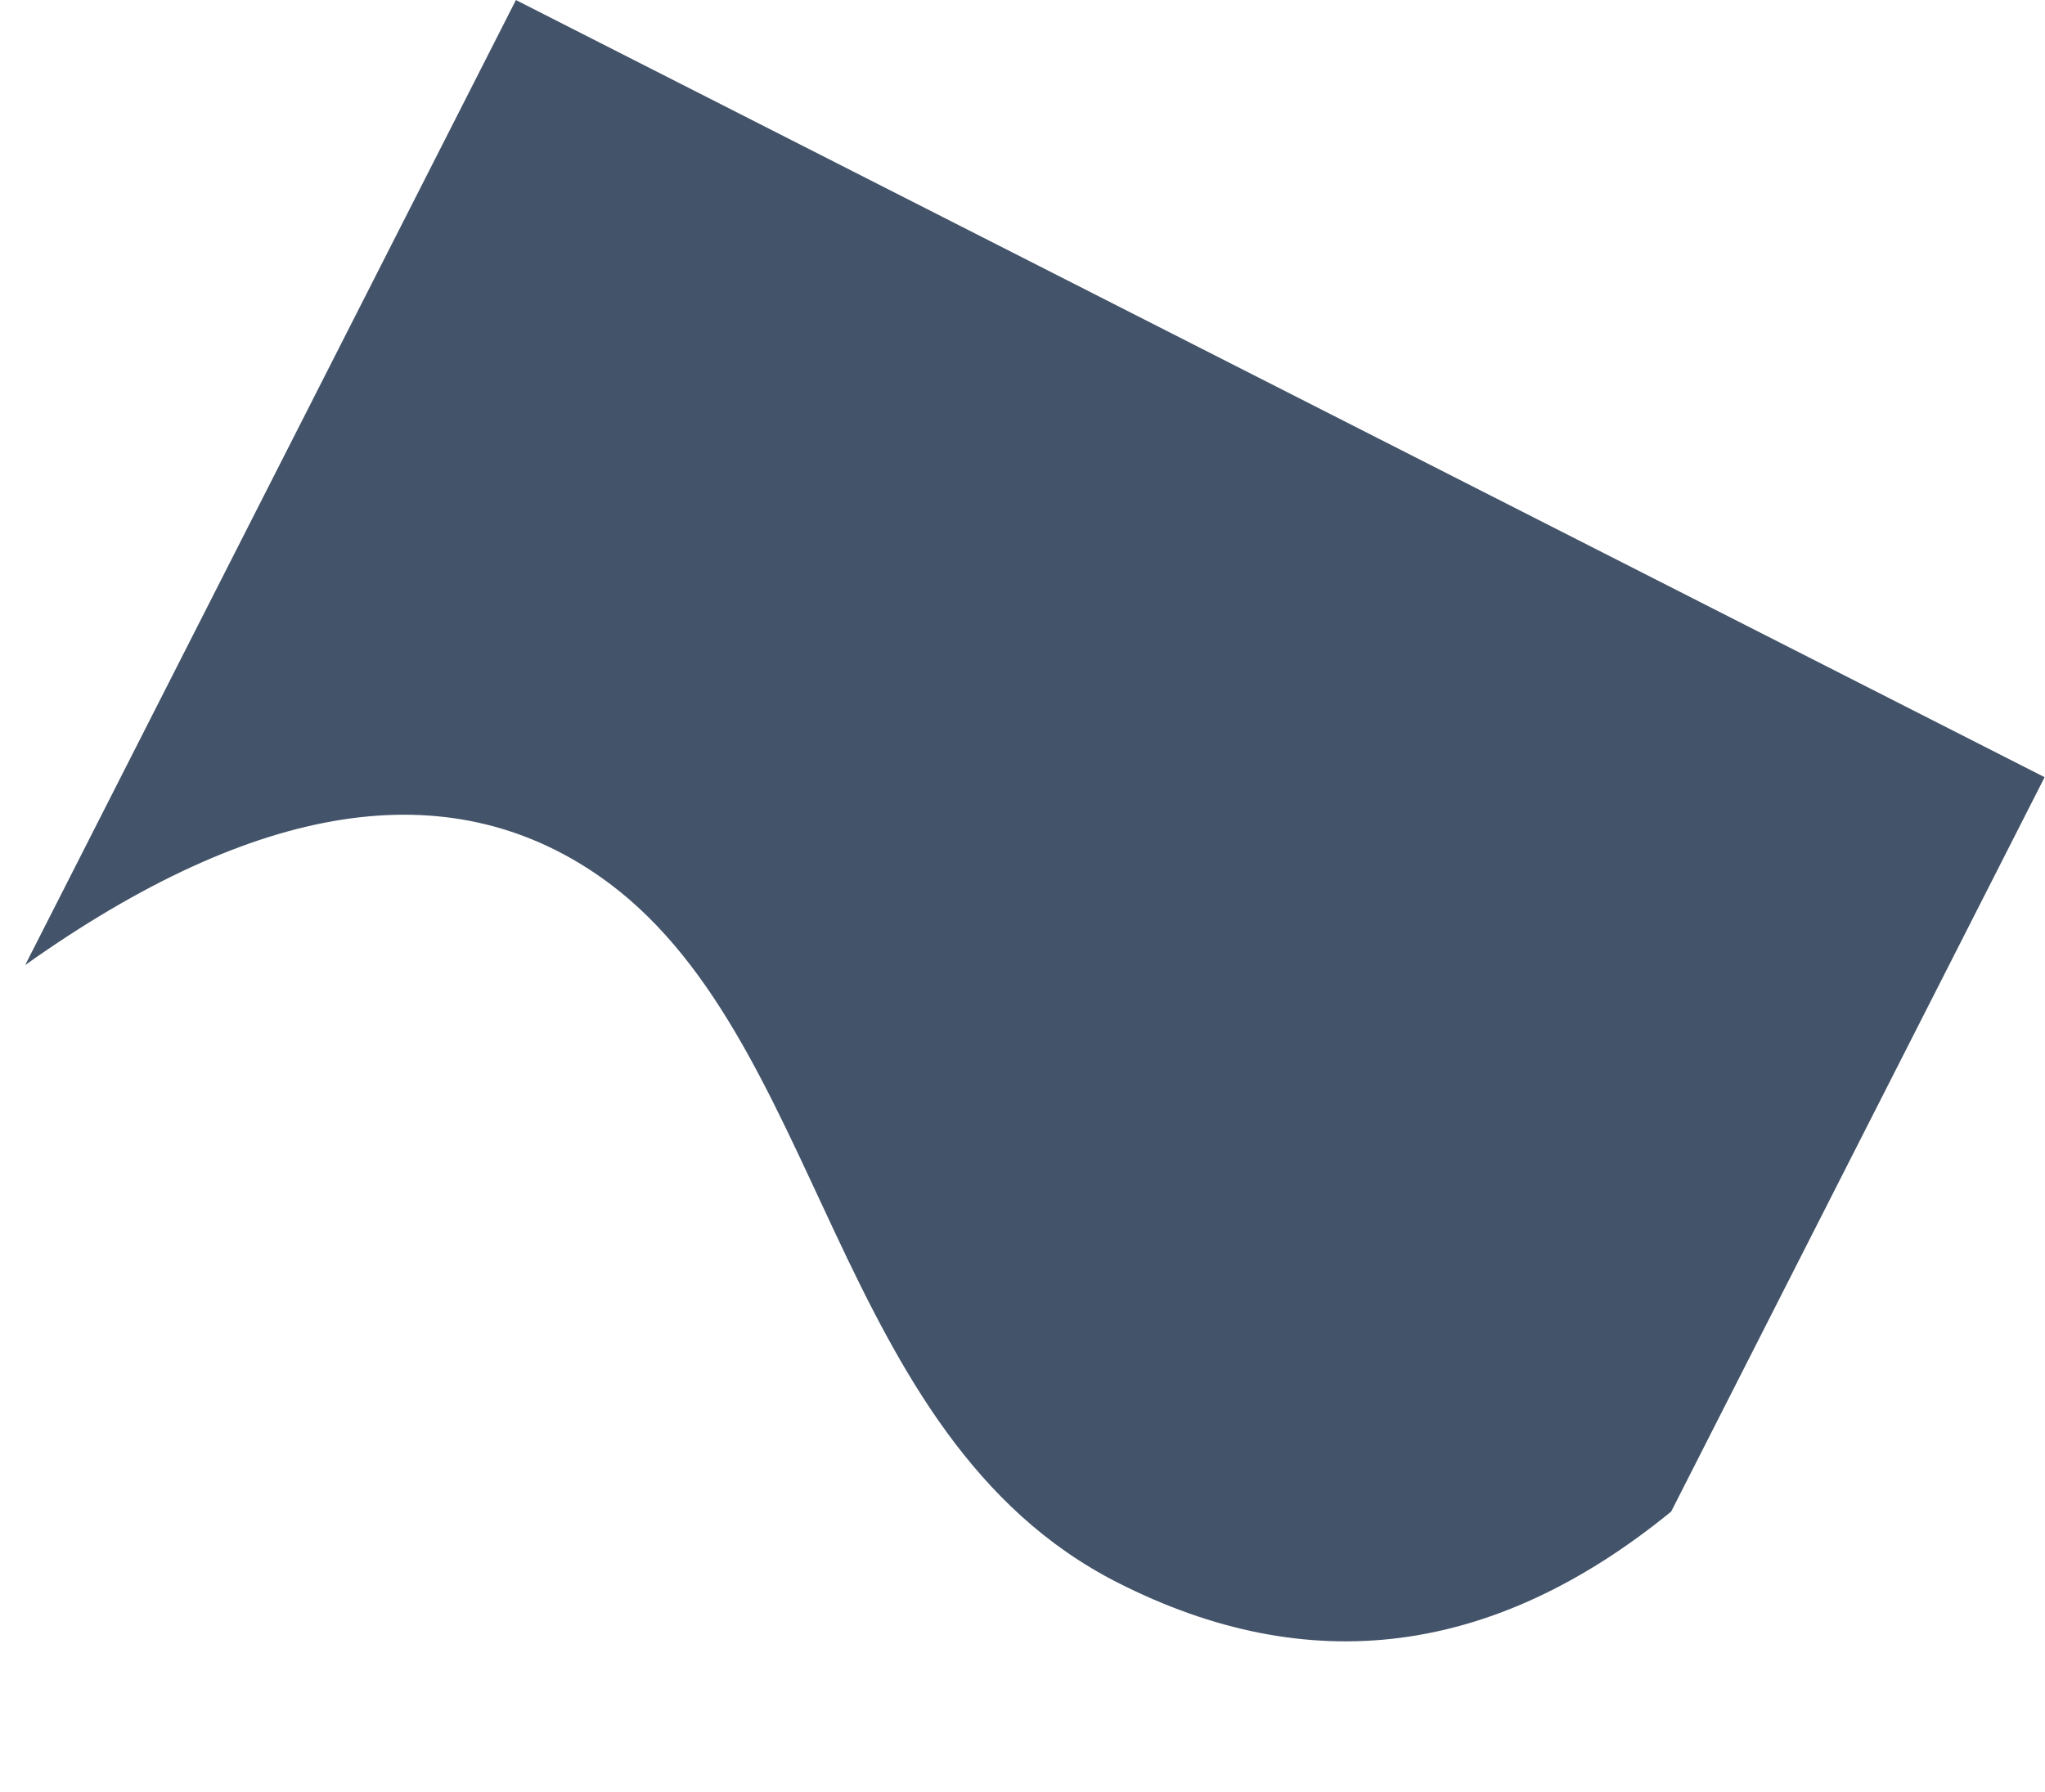 <?xml version="1.0" encoding="UTF-8"?> <svg xmlns="http://www.w3.org/2000/svg" width="2827" height="2478" viewBox="0 0 2827 2478" fill="none"> <path fill-rule="evenodd" clip-rule="evenodd" d="M713.206 0.053L2826.46 1074.53L2310.22 2089.86C2065.06 2290.05 1809.88 2322.73 1544.69 2187.9C1146.91 1985.64 1141.09 1427.4 827.585 1210.73C618.582 1066.29 354.34 1107.44 34.86 1334.2L713.206 0.053Z" fill="#435369"></path> </svg> 